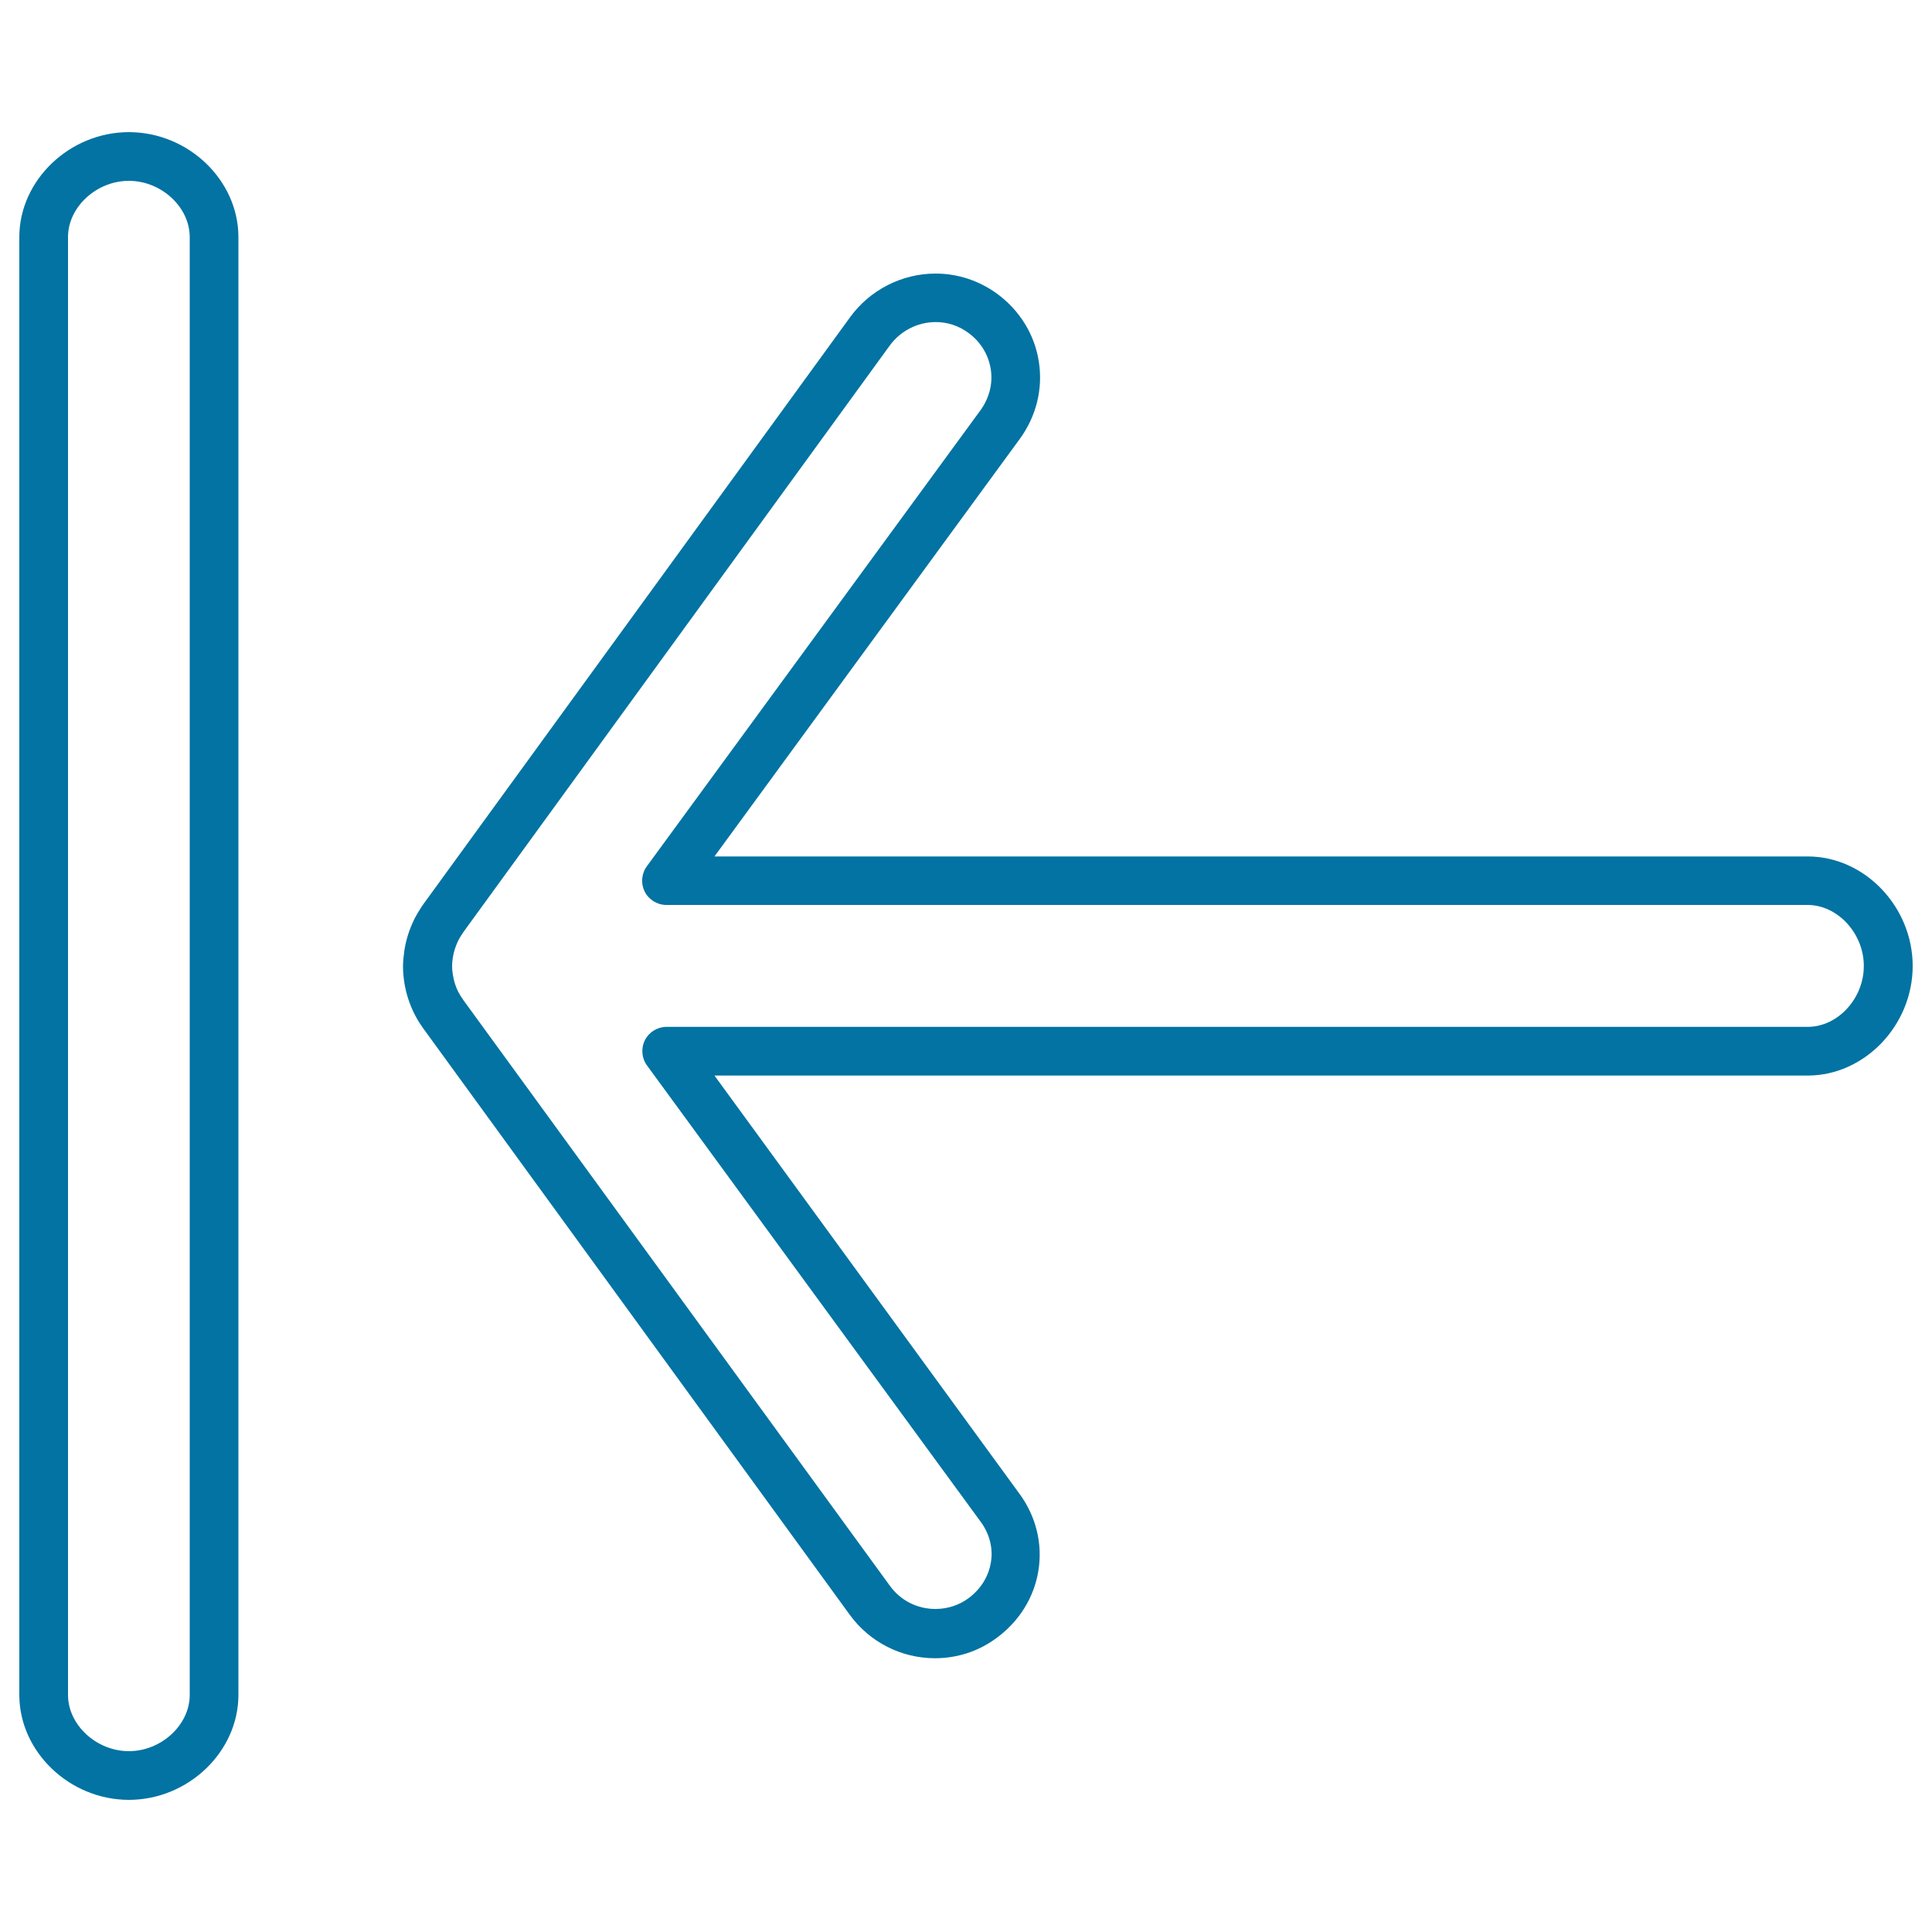 <svg xmlns="http://www.w3.org/2000/svg" viewBox="0 0 1000 1000" style="fill:#0273a2">
<title>Left Arrow Outline To First Track SVG icon</title>
<g><g><path d="M935.7,443.3H369.8l158.1-216.2c8.5-11.7,12-25.9,9.8-39.9c-2.2-14.2-10-26.7-21.8-35.3c-9.3-6.7-20.2-10.3-31.7-10.3c-17.4,0-34,8.5-44.2,22.6L219.2,467.9c-0.3,0.4-0.6,0.9-0.9,1.3c-1.3,2-2.6,4.1-3.7,6.2c-0.1,0.2-0.2,0.4-0.3,0.7c-2.4,4.9-4.1,10.1-5,15.9c-0.4,3-0.7,5.6-0.7,8.2c0,2.6,0.2,5.2,0.7,8.5c0.9,5.6,2.6,10.9,5.2,16.1c1.2,2.4,2.6,4.7,4.1,6.8c0.1,0.2,0.3,0.4,0.4,0.6l220.9,303.7c10.2,14,26.6,22.4,44,22.4c11.6,0,22.6-3.6,31.8-10.4c11.8-8.6,19.6-21.1,21.8-35.1c2.2-13.9-1.3-28-9.8-39.6L369.8,556.7h565.9c29.4,0,54.3-26,54.3-56.7C990,469.3,965.1,443.3,935.7,443.3z M935.7,531.5H345c-4.7,0-9.1,2.7-11.2,6.9c-2.1,4.2-1.7,9.3,1.1,13.1l172.8,236.3c4.5,6.2,6.4,13.6,5.2,20.8c-1.2,7.4-5.3,14-11.7,18.7c-4.9,3.6-10.9,5.5-17,5.5c-9.5,0-18.1-4.4-23.6-12L239.8,517.6c-0.1-0.2-0.2-0.4-0.3-0.5c-0.9-1.2-1.7-2.5-2.4-3.9c-1.3-2.6-2.2-5.5-2.7-8.7c-0.3-1.7-0.4-3.1-0.4-4.4c0-1.3,0.1-2.7,0.4-4.6c0.5-3,1.4-5.8,2.8-8.7c0-0.1,0.1-0.1,0.1-0.2c0.7-1.3,1.4-2.5,2.2-3.6c0.2-0.3,0.4-0.6,0.6-0.9l220.4-303.2c5.5-7.6,14.4-12.2,23.8-12.2c6.1,0,11.9,1.9,16.8,5.5c6.4,4.6,10.5,11.3,11.7,18.8c1.2,7.4-0.7,14.9-5.2,21.2L334.8,448.4c-2.8,3.8-3.2,8.9-1.1,13.1c2.1,4.2,6.5,6.9,11.2,6.9h590.7c15.5,0,29.1,14.7,29.1,31.5C964.8,516.8,951.2,531.5,935.7,531.5z"/><path d="M66.7,68.4C36,68.4,10,93.3,10,122.7v754.6c0,29.4,26,54.3,56.7,54.3c30.7,0,56.7-24.9,56.7-54.3V122.7C123.4,93.3,97.5,68.4,66.7,68.4z M98.2,877.3c0,15.5-14.7,29.1-31.5,29.1s-31.5-13.6-31.5-29.1V122.7c0-15.5,14.7-29.1,31.5-29.1c16.8,0,31.5,13.6,31.5,29.1V877.3z"/></g></g>
</svg>